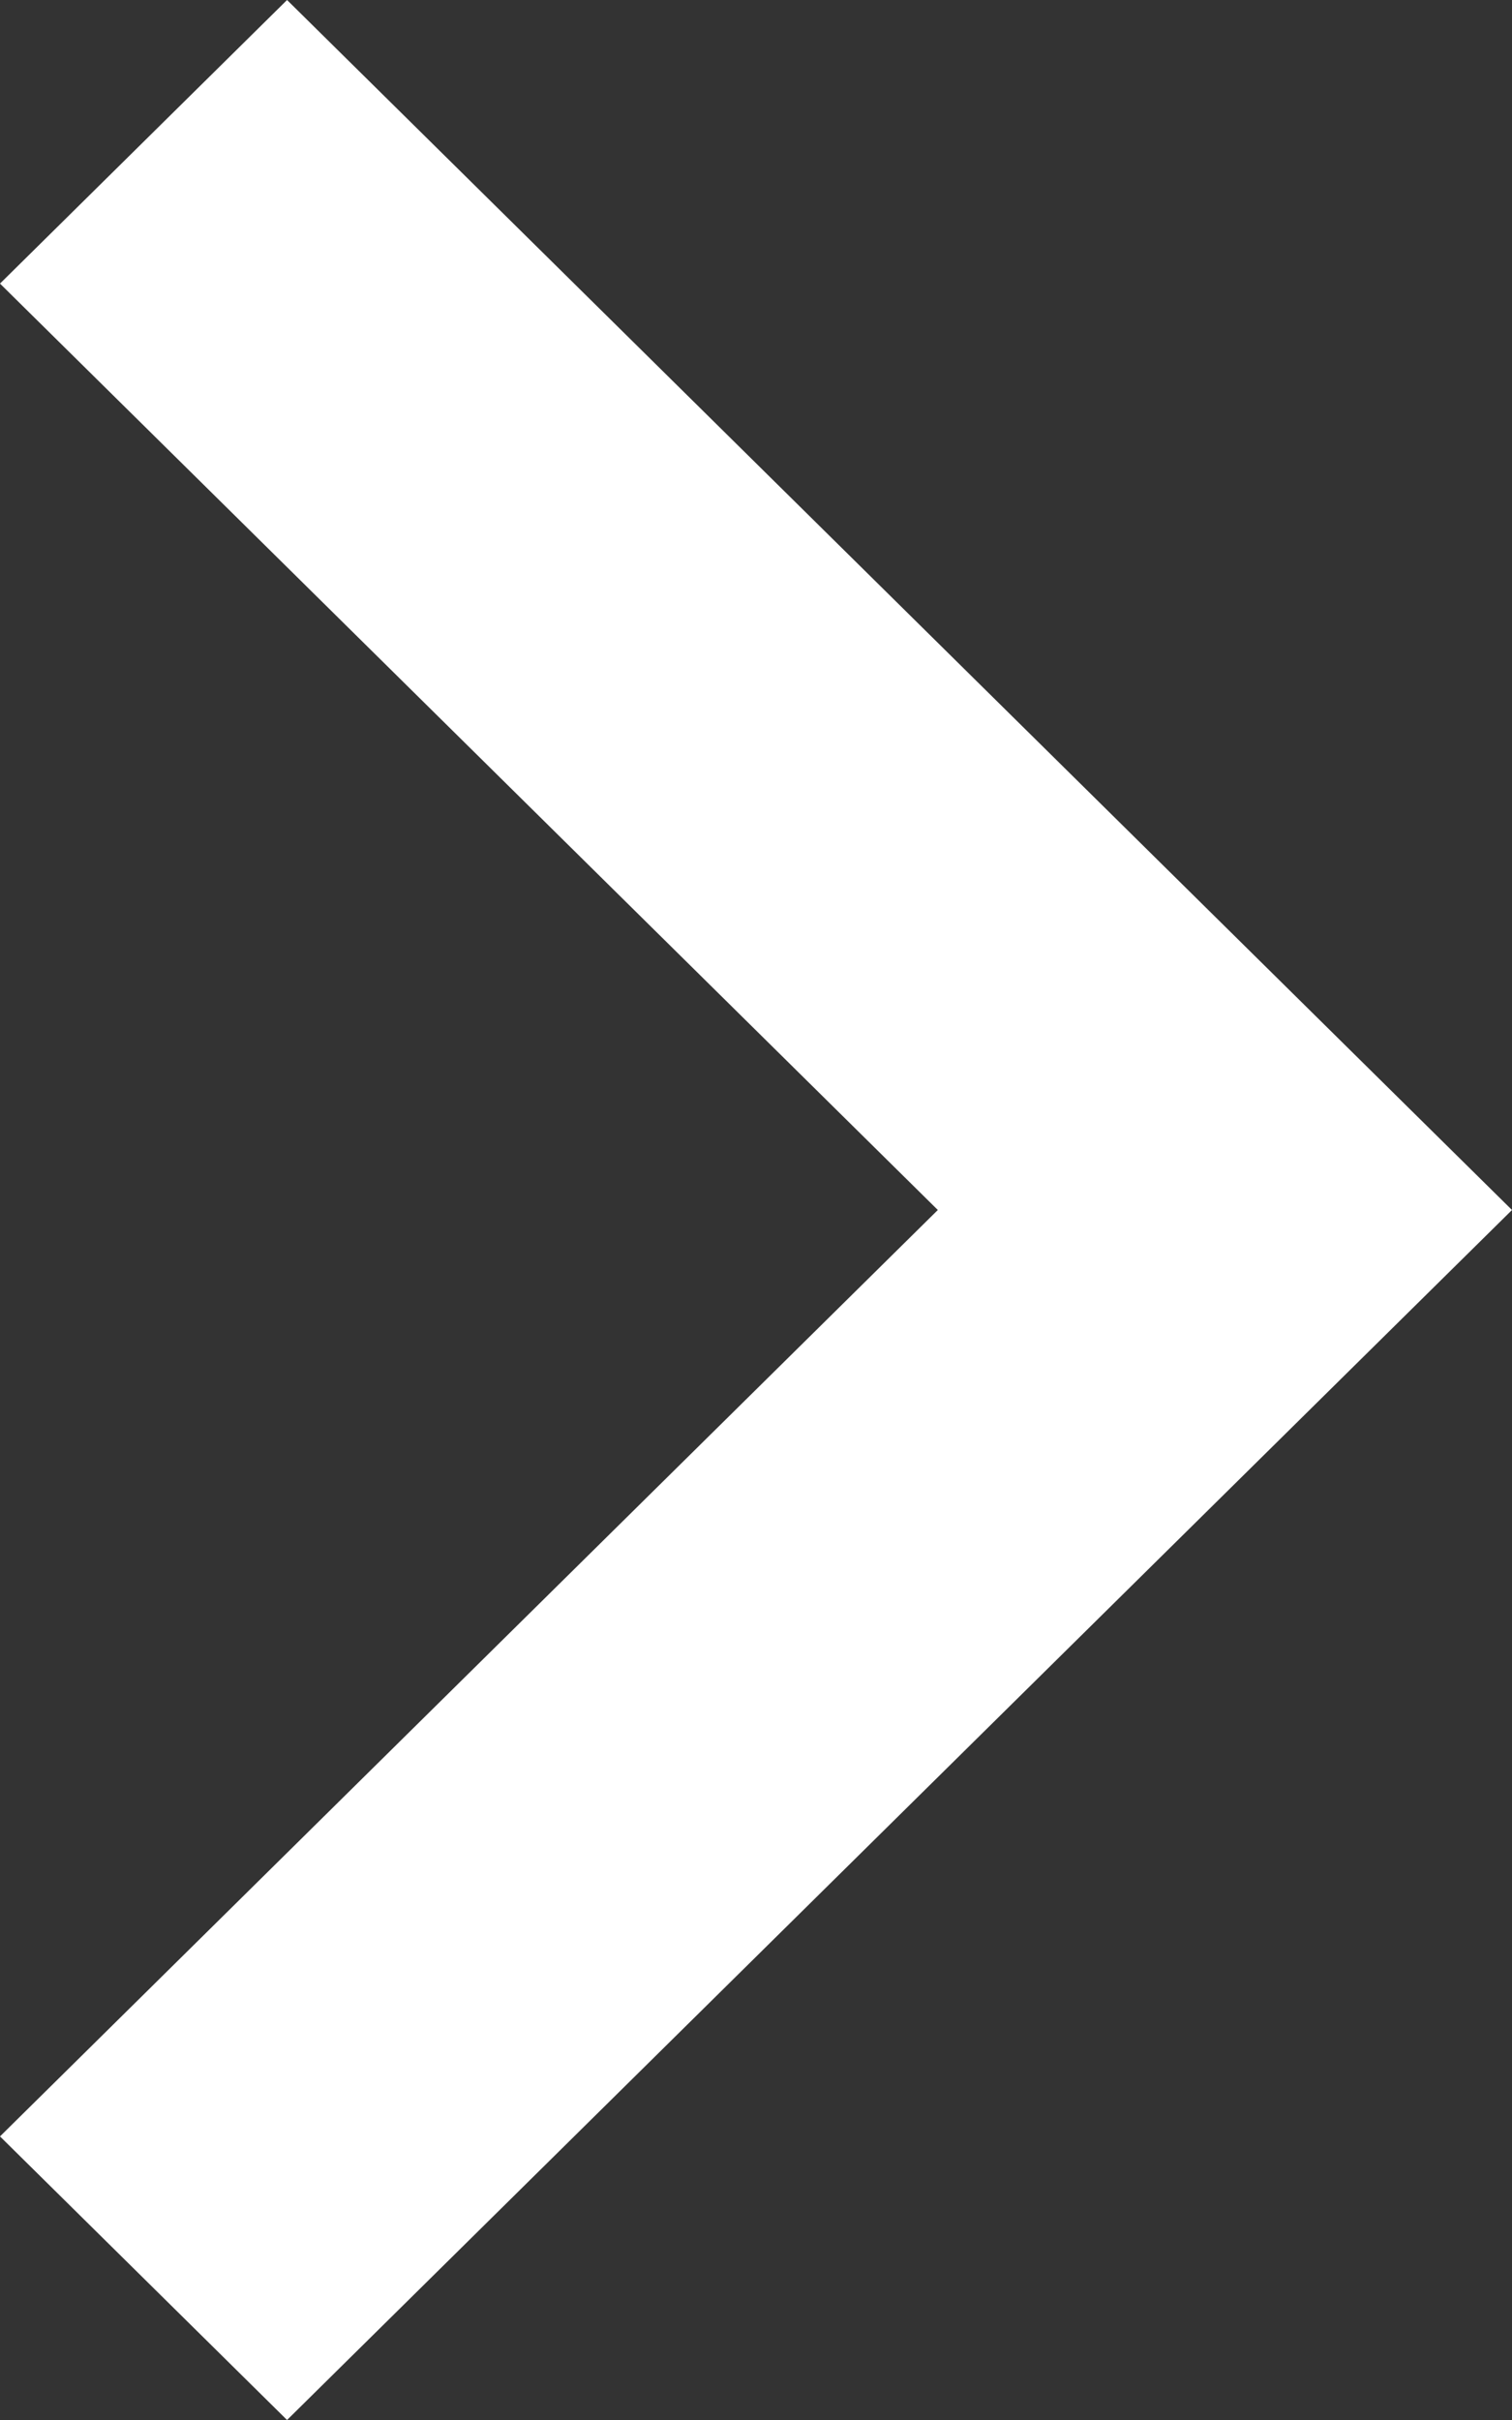 <svg width="20" height="32" viewBox="0 0 20 32" fill="none" xmlns="http://www.w3.org/2000/svg">
<rect x="0" y="0" width="20" height="32" fill="#333333" stroke="none"/>
<path d="M-1.57951e-06 28.25L3.797 32L20 16L3.797 4.90878e-07L5.62345e-07 3.75L12.405 16L-1.57951e-06 28.25Z" fill="white"/>
</svg>
